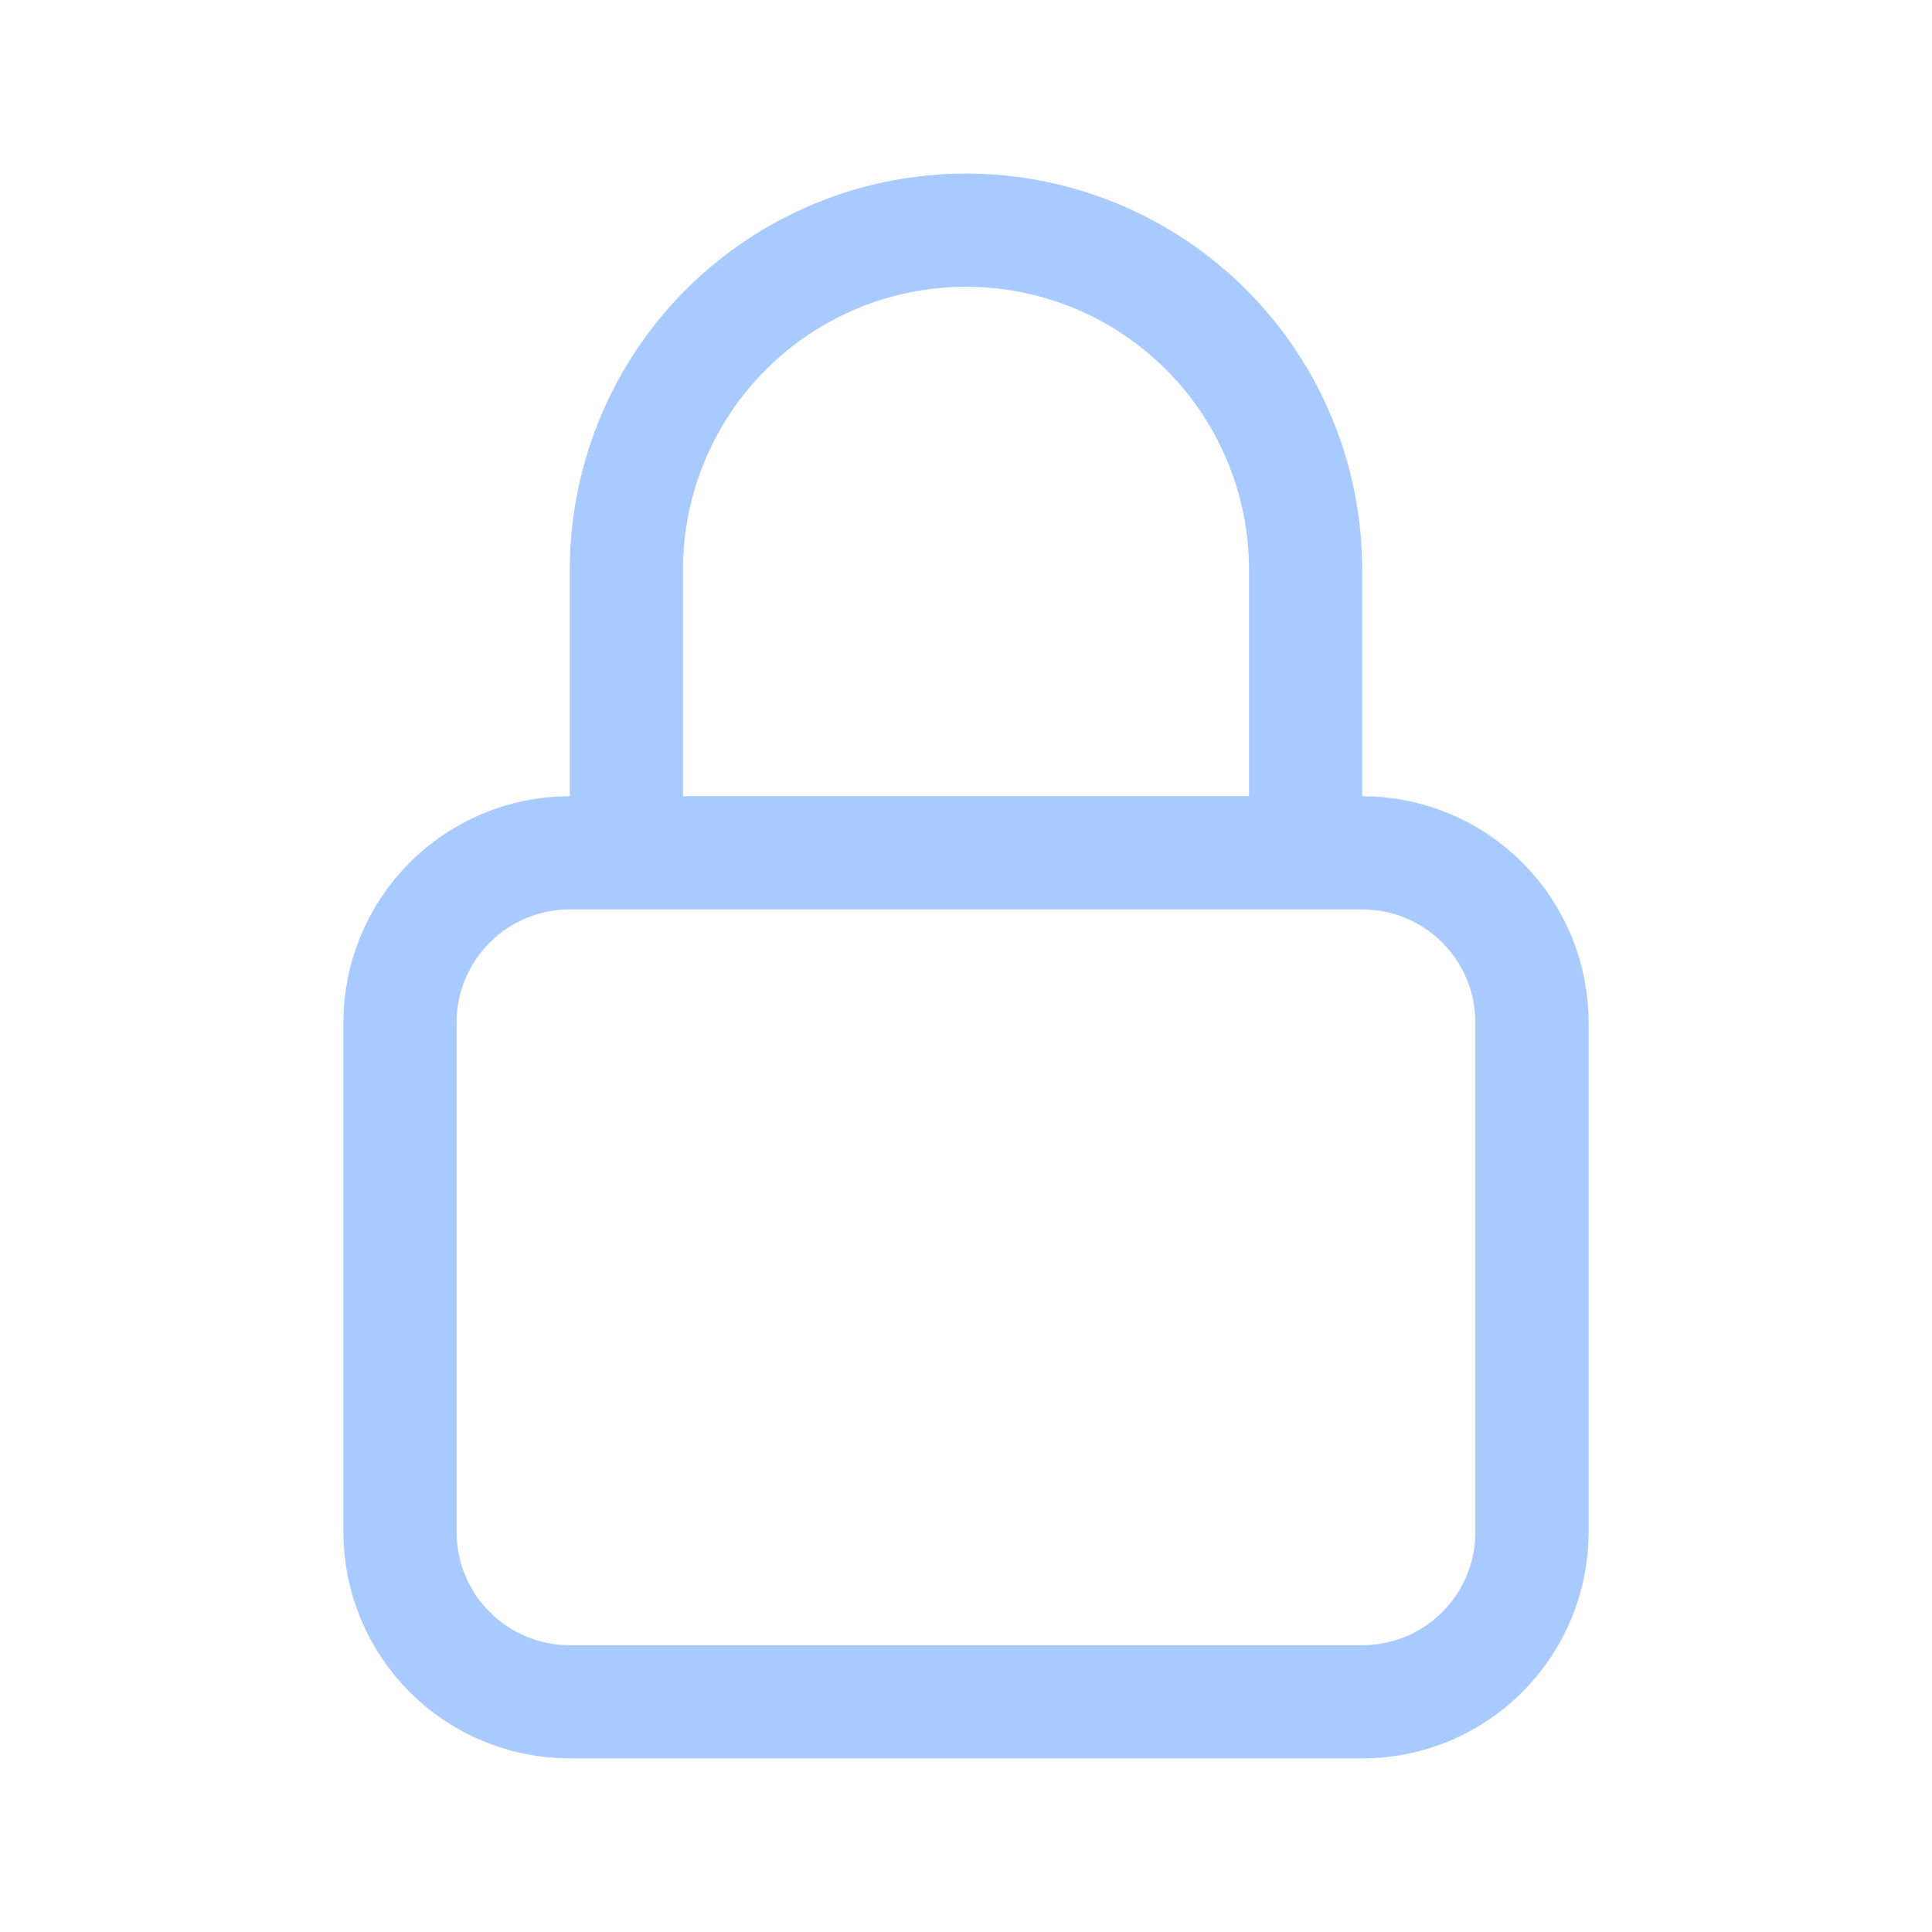 <svg width="64" height="64" viewBox="0 0 64 64" fill="none" xmlns="http://www.w3.org/2000/svg">
<path d="M43.25 28.25V18.875C43.25 15.891 42.065 13.03 39.955 10.92C37.845 8.81 34.984 7.625 32 7.625C29.016 7.625 26.155 8.81 24.045 10.92C21.935 13.03 20.75 15.891 20.75 18.875V28.25M18.875 56.375H45.125C46.617 56.375 48.048 55.782 49.102 54.727C50.157 53.673 50.75 52.242 50.75 50.75V33.875C50.75 32.383 50.157 30.952 49.102 29.898C48.048 28.843 46.617 28.25 45.125 28.25H18.875C17.383 28.25 15.952 28.843 14.898 29.898C13.843 30.952 13.25 32.383 13.25 33.875V50.75C13.25 52.242 13.843 53.673 14.898 54.727C15.952 55.782 17.383 56.375 18.875 56.375Z" stroke="#A9CAFF" stroke-width="3.75" stroke-linecap="round" stroke-linejoin="round"/>
</svg>
